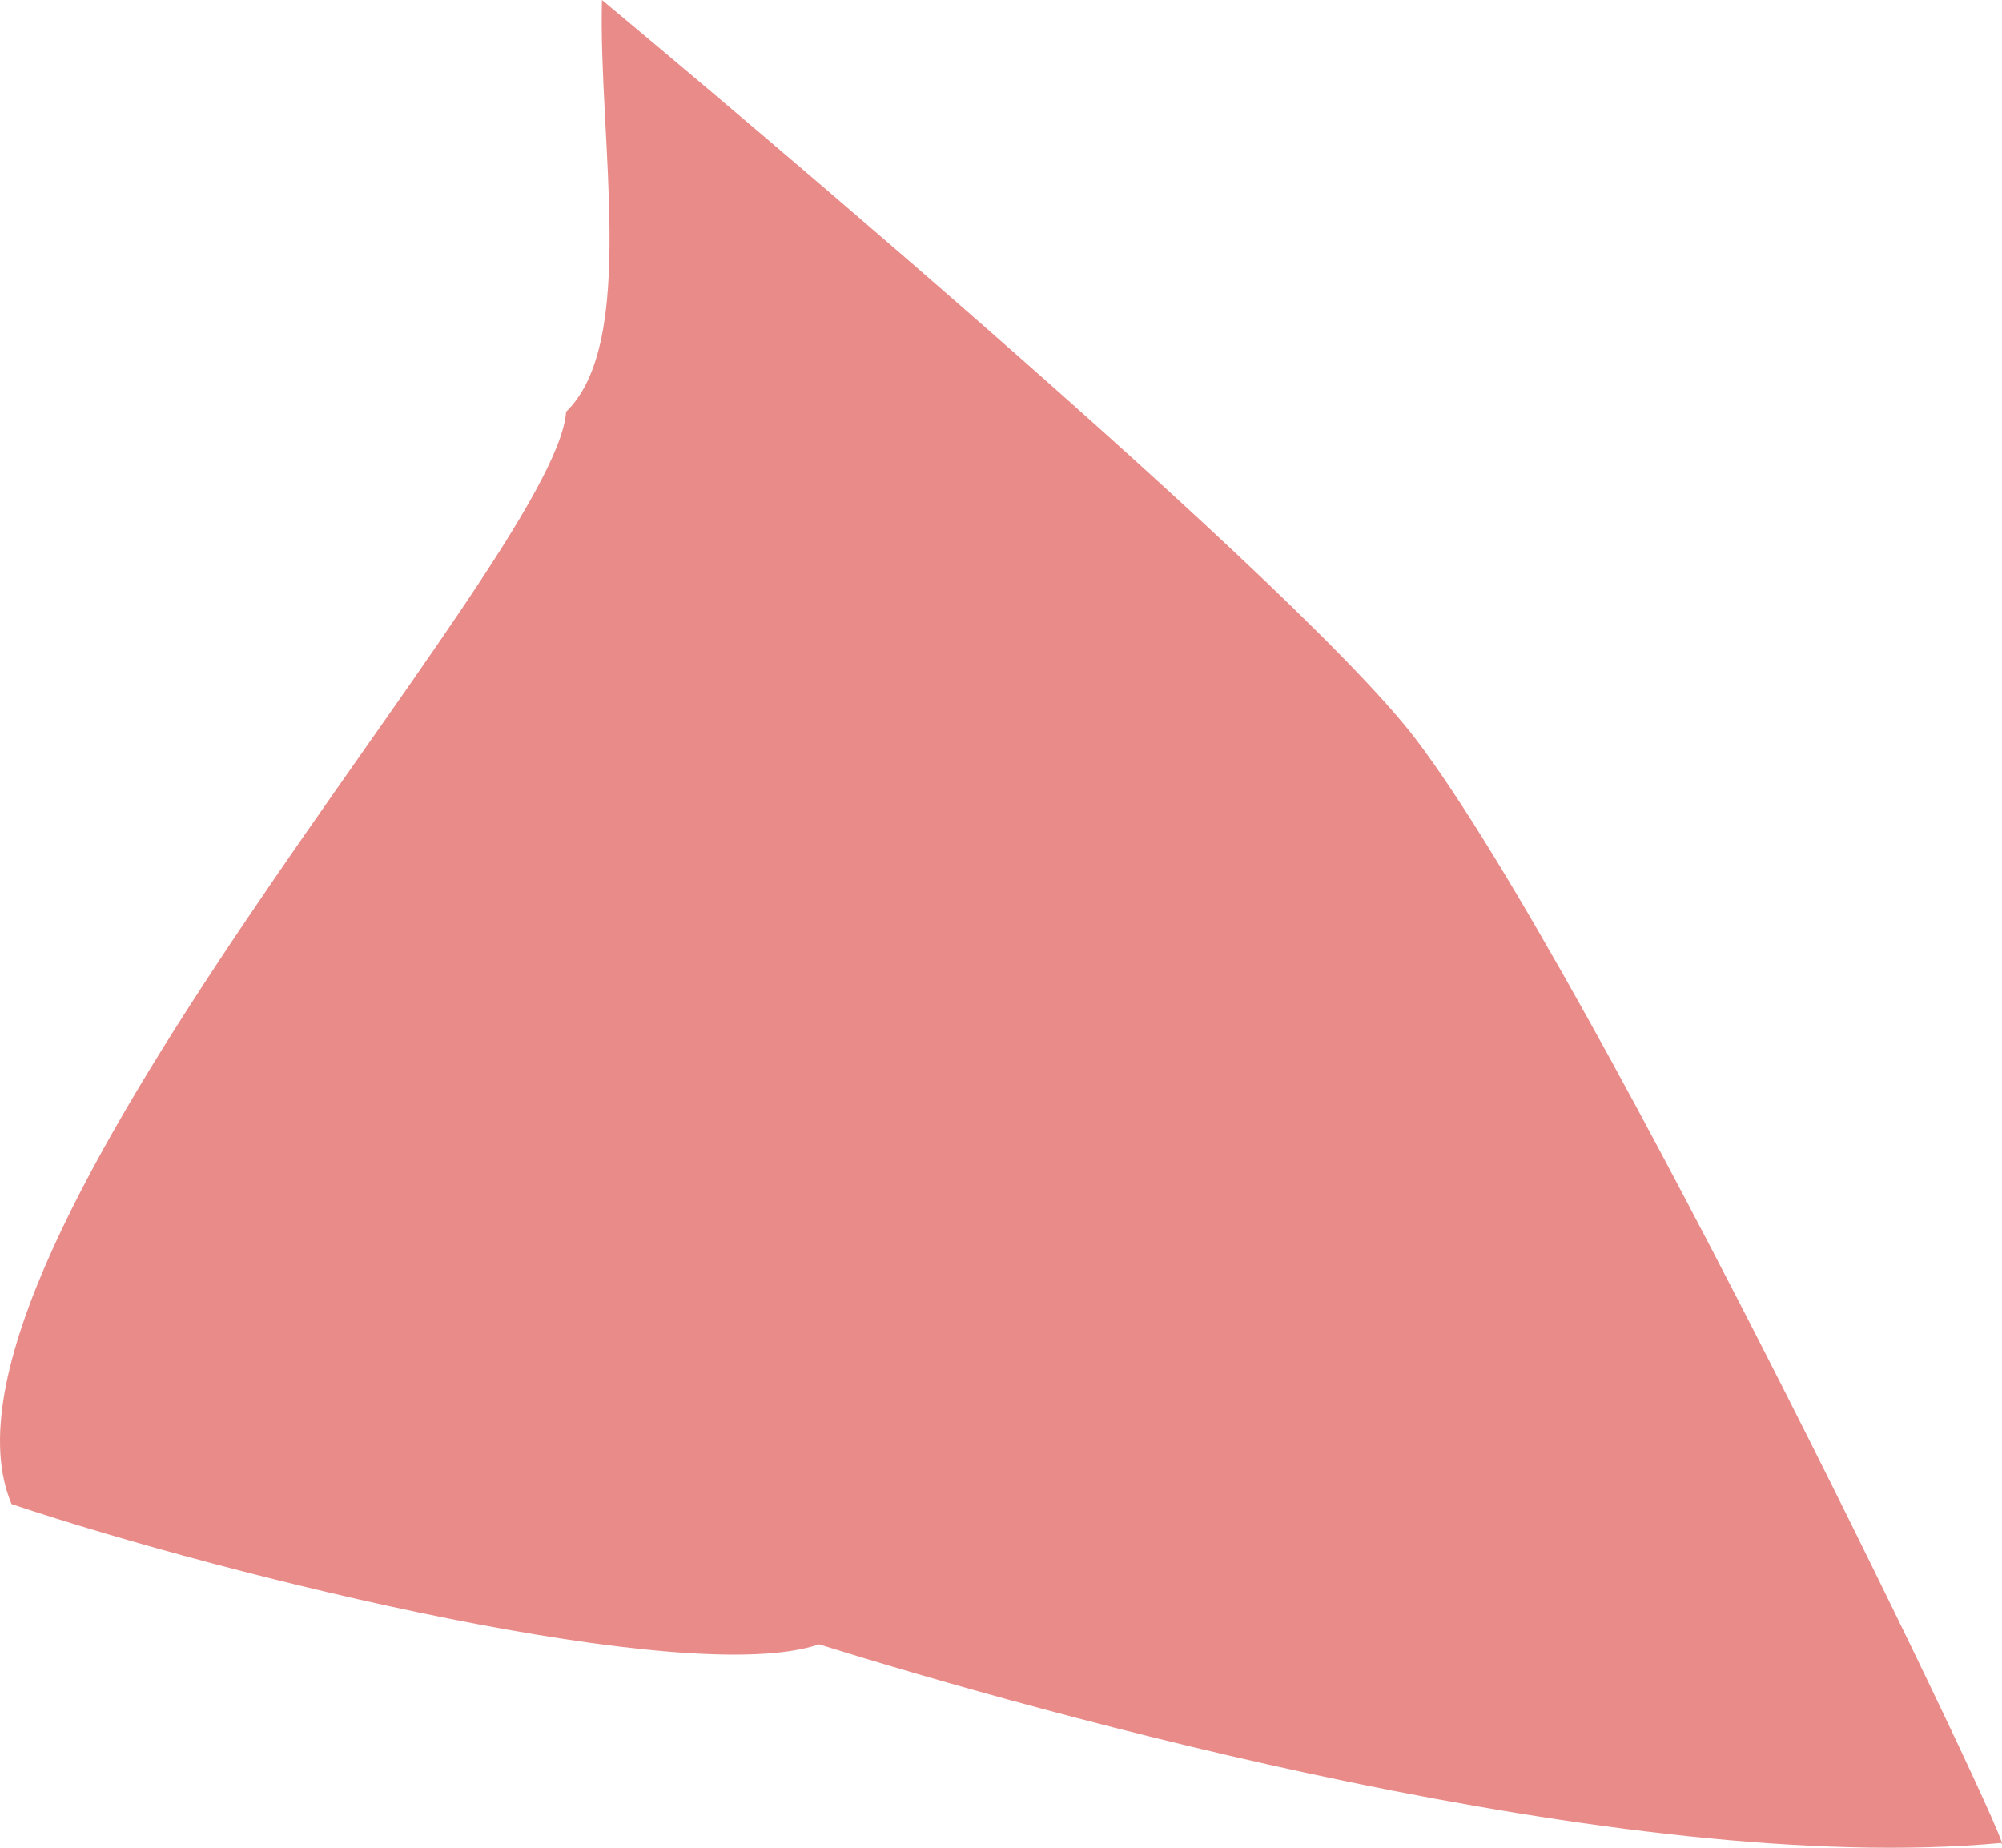 <?xml version="1.0" encoding="utf-8"?>
<svg width="13px" height="12px" viewBox="0 0 13 12" version="1.1" xmlns:xlink="http://www.w3.org/1999/xlink" xmlns="http://www.w3.org/2000/svg">
  <path d="M12.993 11.969C13.155 12.182 10.362 6.341 9.195 4.802C8.343 3.681 3.909 0 3.909 0C3.884 0.902 4.142 2.223 3.676 2.674C3.611 3.65 -0.609 8.153 0.075 9.768C1.5 10.245 4.47 10.97 5.318 10.679C6.72 11.116 10.545 12.196 12.993 11.969" id="Fill-95" fill="#E98C89" fill-rule="evenodd" stroke="none" />
</svg>
